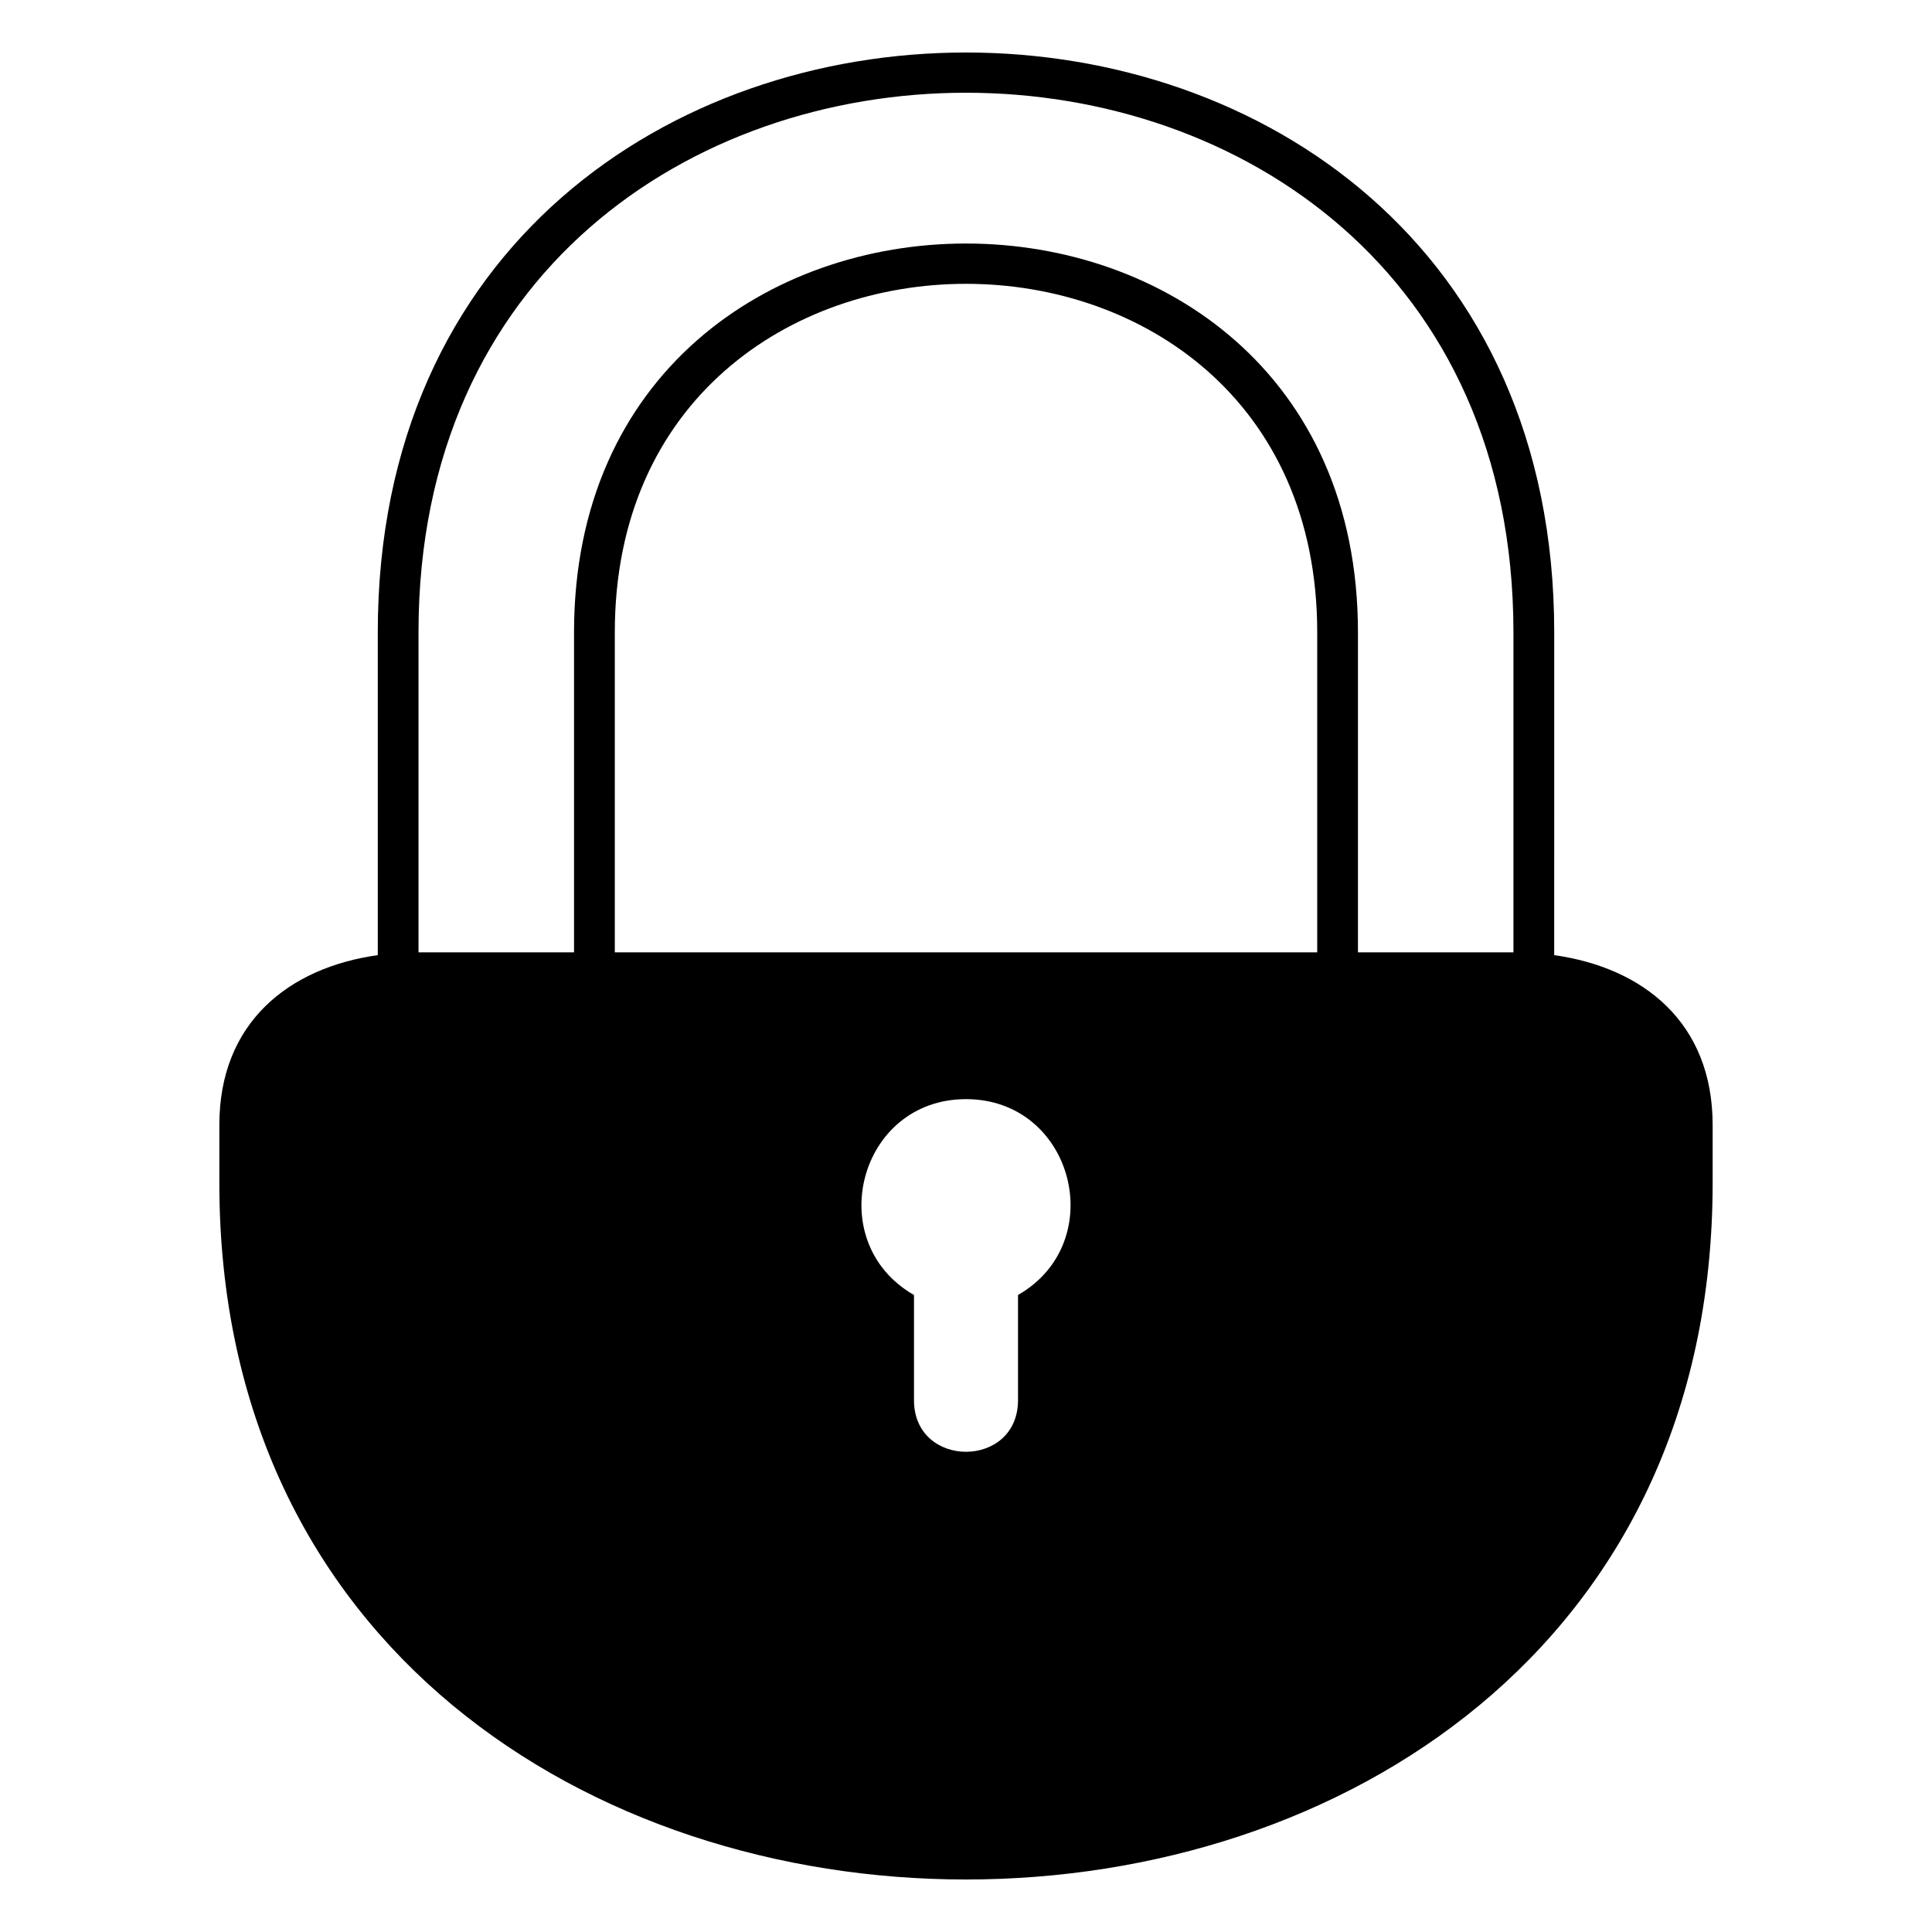 <?xml version="1.0" encoding="UTF-8"?>
<!-- Uploaded to: SVG Repo, www.svgrepo.com, Generator: SVG Repo Mixer Tools -->
<svg fill="#000000" width="800px" height="800px" version="1.1" viewBox="144 144 512 512" xmlns="http://www.w3.org/2000/svg">
 <path d="m555.88 397.12c23.488 3.309 41.988 17.773 41.988 45.012v15.34c0 246.14-395.74 246.17-395.74 0v-15.34c0-27.234 18.516-41.715 41.988-45.012v-85.516c0-204.92 311.77-204.92 311.77 0zm-155.88 38.164c28.52 0 38.223 37.906 13.785 51.902v27.871c0 18.242-27.57 18.242-27.57 0v-27.871c-24.441-13.996-14.738-51.902 13.785-51.902zm-145.08-38.906h41.203v-84.777c0-137.42 207.75-137.42 207.75 0v84.777h41.203v-84.777c0-190.7-290.17-190.7-290.17 0v84.777zm52.008 0h186.15v-84.777c0-123.18-186.15-123.18-186.15 0z" fill-rule="evenodd"/>
</svg>